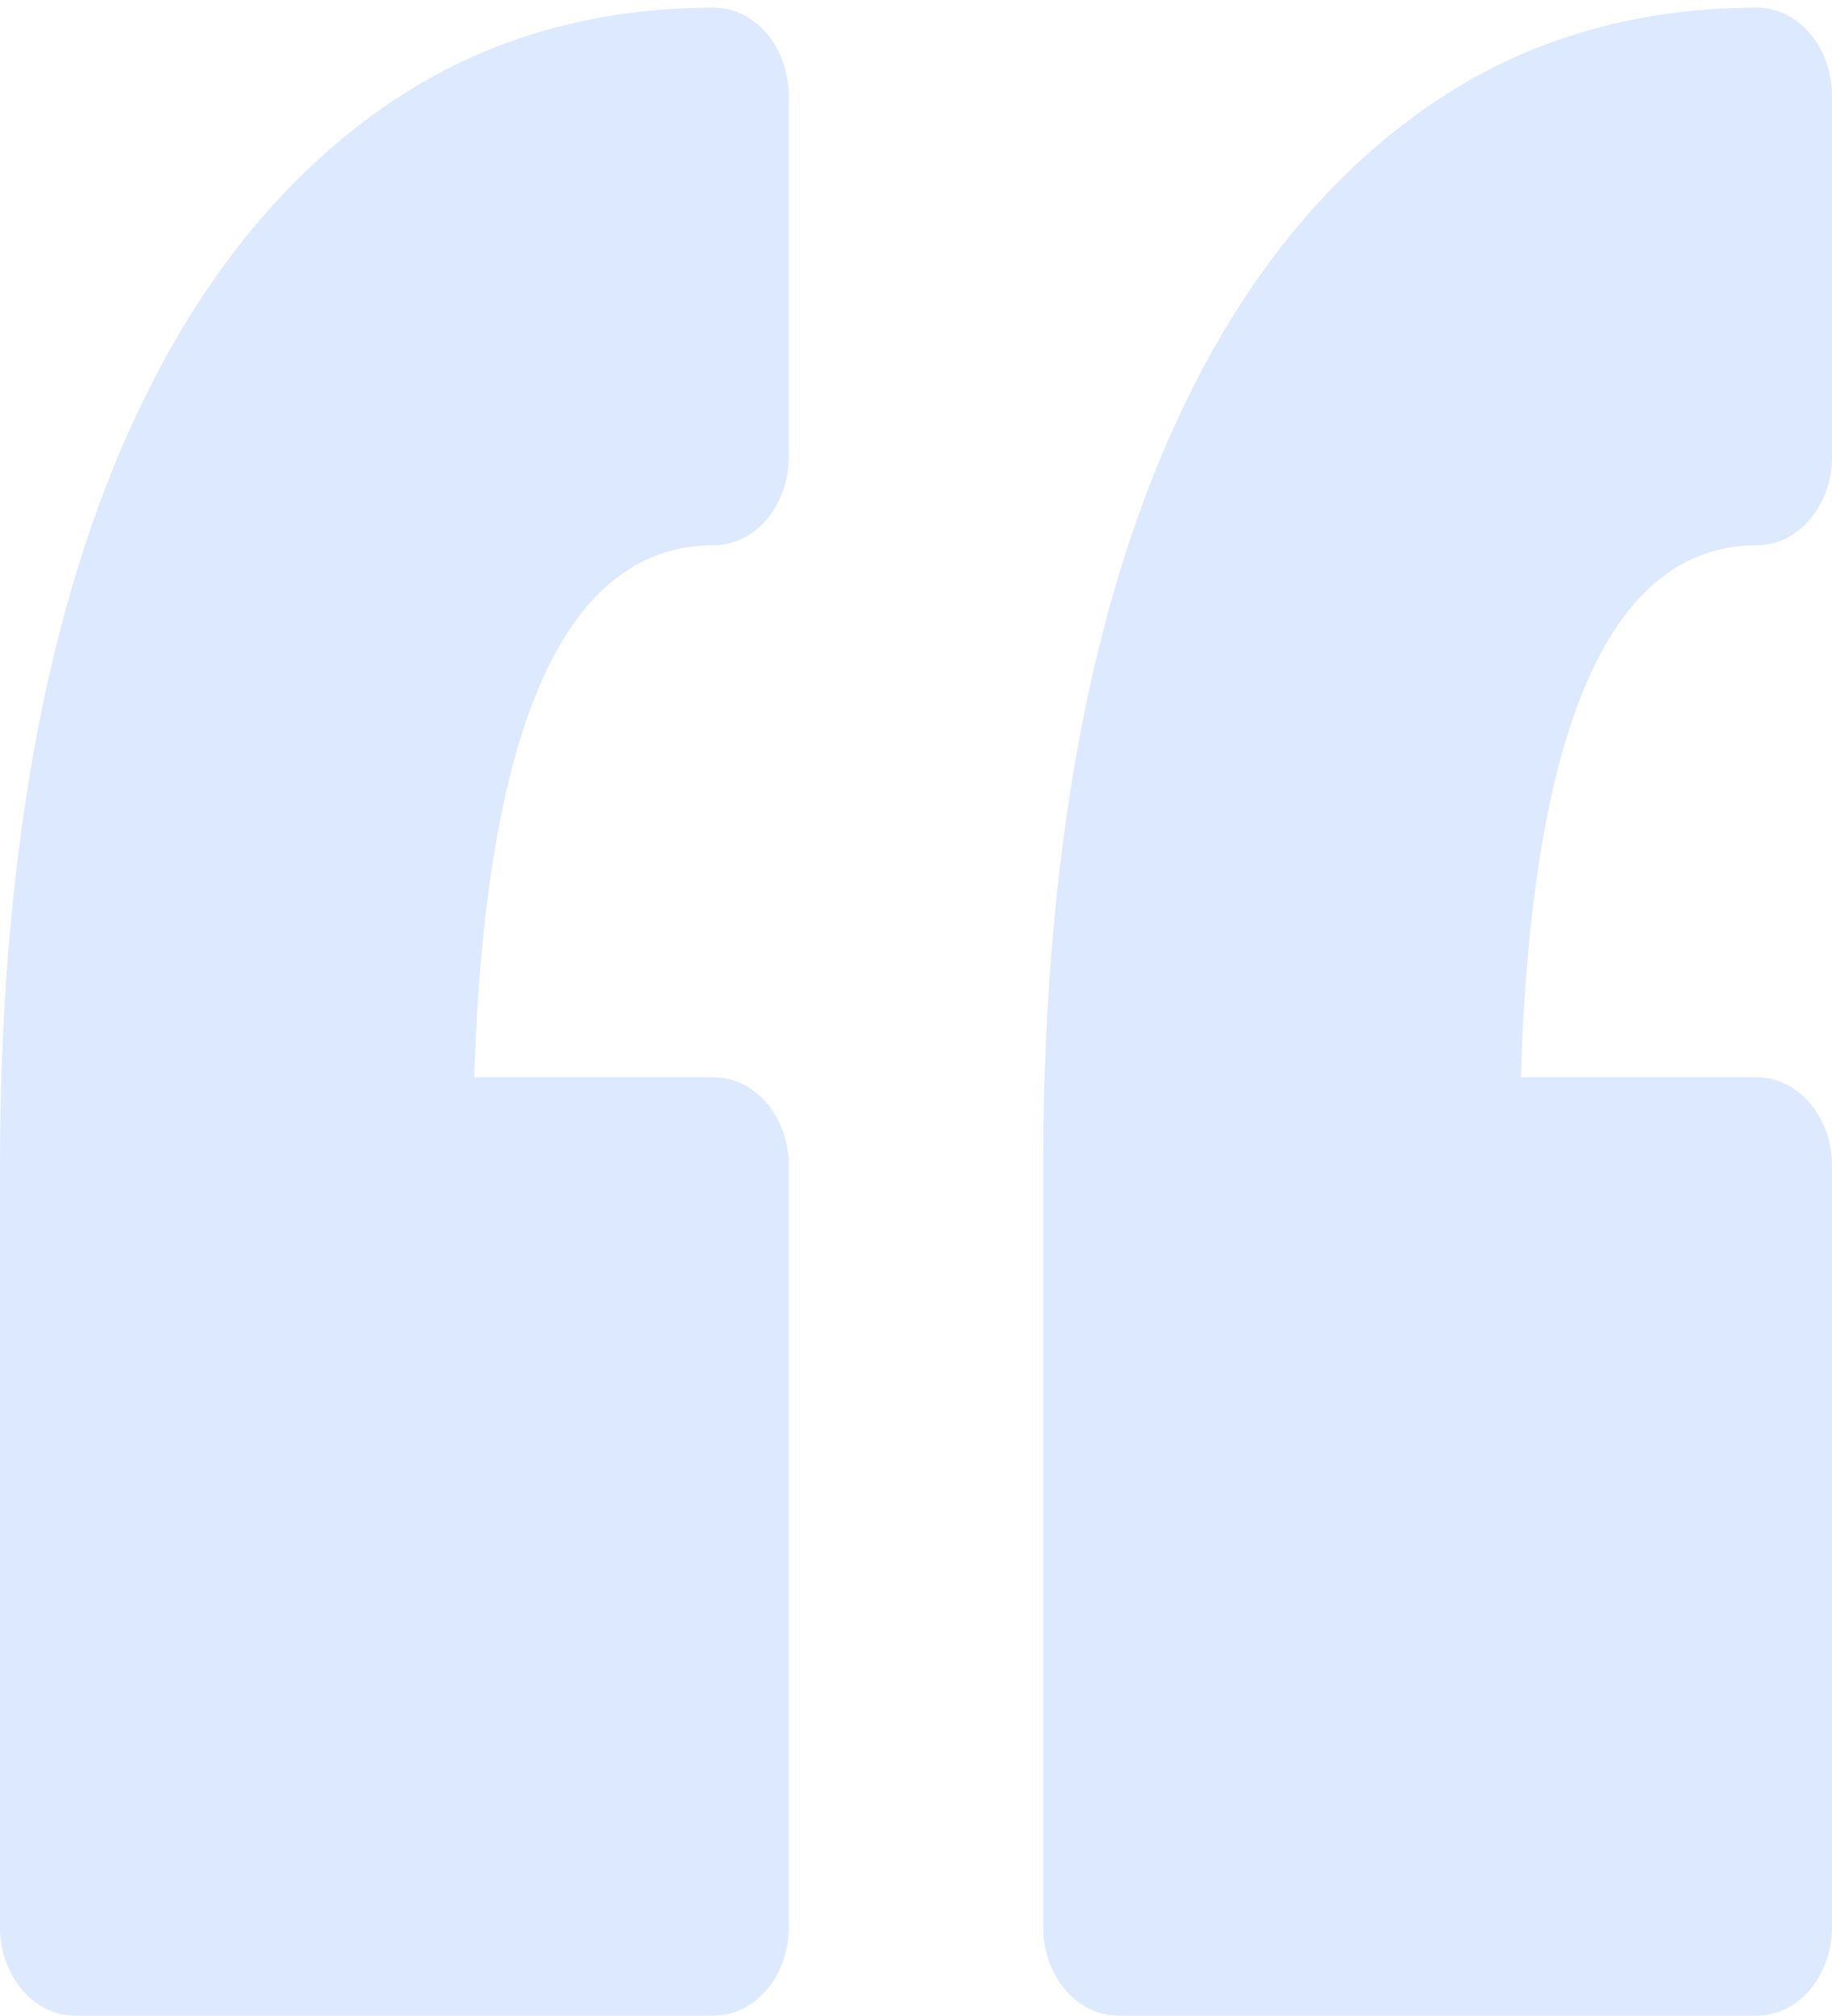 <svg width="80" height="88" viewBox="0 0 80 88" fill="none" xmlns="http://www.w3.org/2000/svg">
<g id="Group 3841" opacity="0.2">
<path id="Vector" d="M34.445 4.199L34.445 19.936C34.445 22.07 32.977 23.8 31.167 23.8C24.707 23.8 21.194 31.61 20.707 47.026L31.167 47.026C32.977 47.026 34.445 48.758 34.445 50.89L34.445 84.118C34.445 86.252 32.977 87.982 31.167 87.982L3.278 87.982C1.466 87.982 8.76882e-06 86.251 8.92694e-06 84.118L1.1391e-05 50.89C1.1939e-05 43.5 0.631 36.719 1.875 30.732C3.152 24.593 5.11 19.227 7.696 14.779C10.356 10.208 13.684 6.622 17.587 4.123C21.517 1.61 26.086 0.335 31.168 0.335C32.977 0.335 34.445 2.065 34.445 4.199ZM76.722 23.8C78.532 23.8 80 22.069 80 19.936L80 4.199C80 2.065 78.532 0.335 76.722 0.335C71.641 0.335 67.072 1.61 63.142 4.123C59.239 6.622 55.91 10.208 53.25 14.779C50.664 19.227 48.706 24.593 47.429 30.734C46.187 36.722 45.555 43.504 45.555 50.89L45.555 84.118C45.555 86.252 47.023 87.982 48.833 87.982L76.721 87.982C78.531 87.982 79.999 86.251 79.999 84.118L79.999 50.89C79.999 48.756 78.531 47.026 76.721 47.026L66.41 47.026C66.891 31.61 70.353 23.8 76.722 23.8Z" fill="#4F90FD"/>
</g>
</svg>
